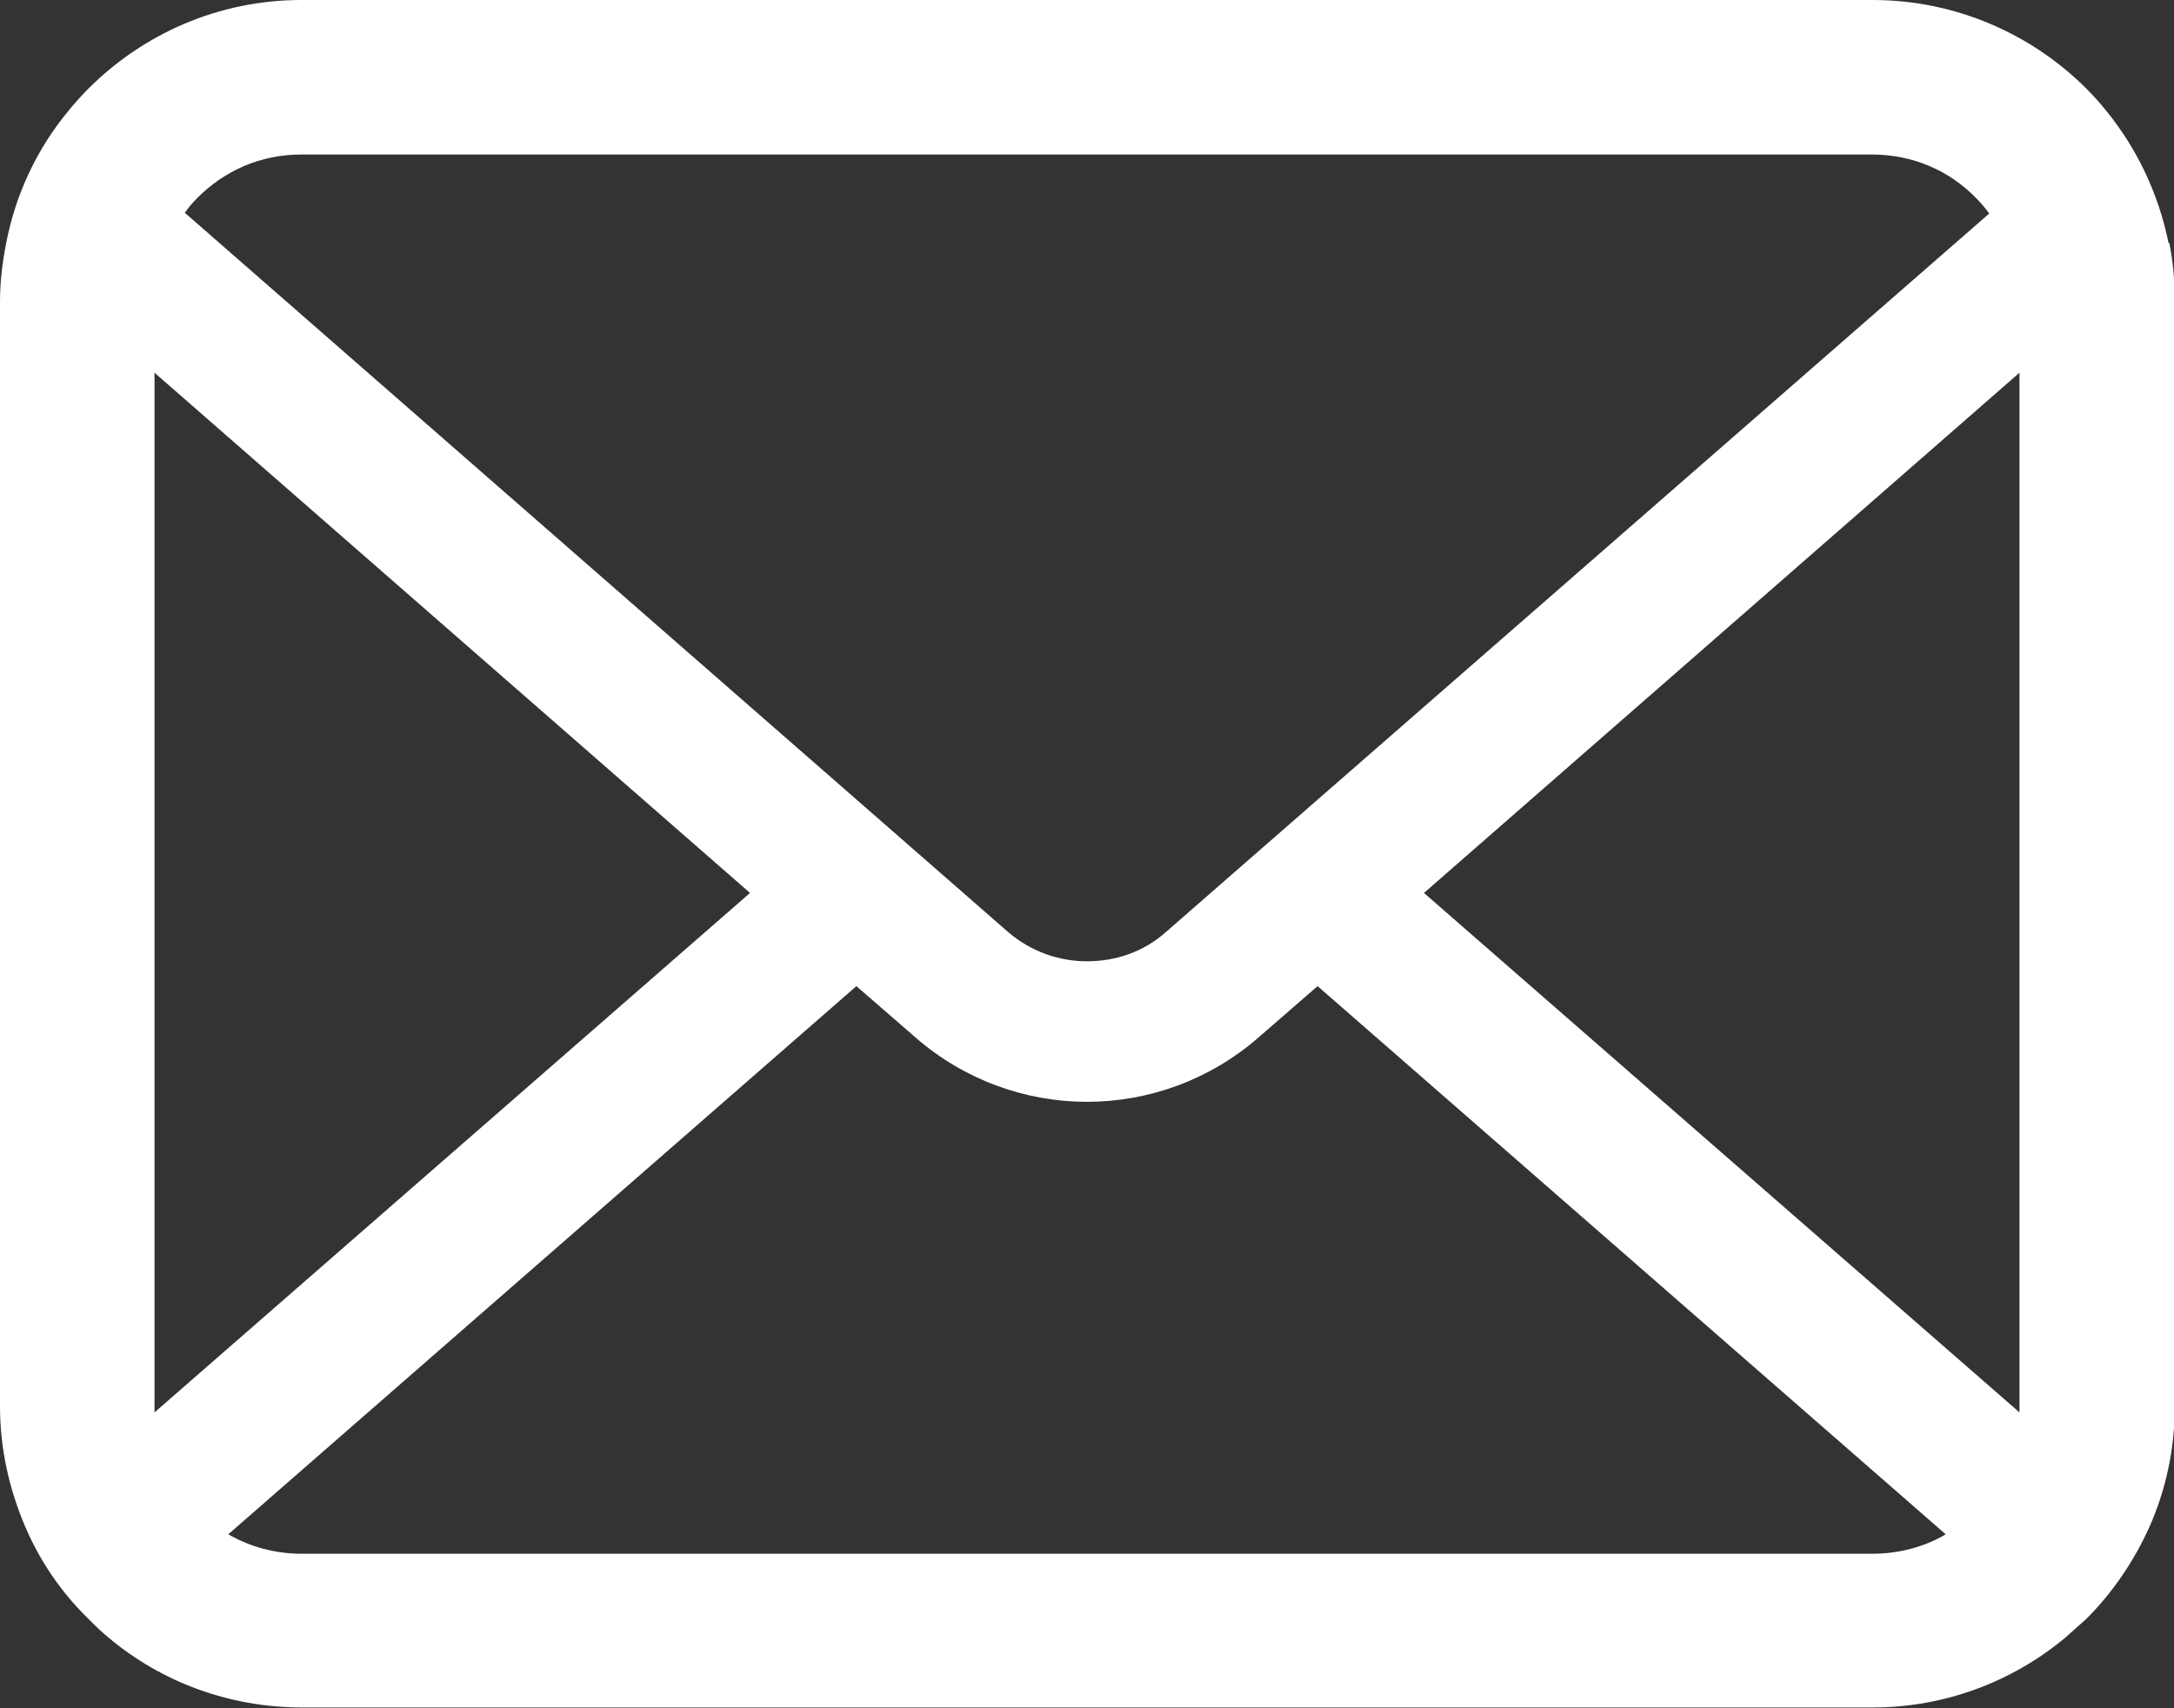 <?xml version="1.0" encoding="UTF-8"?>
<svg id="_レイヤー_2" data-name="レイヤー 2" xmlns="http://www.w3.org/2000/svg" viewBox="0 0 28 22">
  <rect x="0" y="0" width="28" height="22" fill="#333333" stroke="none"/>
  <defs>
    <style>
      .cls-1 {
        fill: #fff;
      }
    </style>
  </defs>
  <g id="_レイヤー_1-2" data-name="レイヤー 1">
    <path class="cls-1" d="M27.93,3.13c-.13-.64-.41-1.22-.8-1.7-.08-.1-.17-.2-.26-.29-.7-.7-1.68-1.14-2.75-1.14H3.88C2.81,0,1.84.44,1.14,1.14c-.09.09-.18.19-.26.29C.48,1.91.2,2.5.08,3.13c-.05.25-.08.5-.08.76v14.22c0,.55.12,1.07.32,1.54.19.45.47.86.82,1.2.09.09.17.17.27.25.67.56,1.54.89,2.48.89h20.23c.94,0,1.81-.34,2.48-.9.09-.08.18-.16.27-.24.34-.34.62-.75.82-1.2h0c.21-.48.32-1,.32-1.54V3.89c0-.26-.02-.51-.07-.76ZM2.54,2.55c.35-.35.81-.56,1.34-.56h20.23c.53,0,1,.21,1.34.56.06.06.12.13.17.2l-10.6,9.25c-.29.26-.65.38-1.02.38s-.73-.13-1.02-.38L2.38,2.74c.05-.07.1-.13.17-.2ZM1.99,18.11V4.8l7.67,6.7-7.67,6.69s0-.05,0-.08ZM24.12,20.01H3.88c-.34,0-.66-.09-.94-.25l8.09-7.06.76.66c.63.55,1.42.83,2.21.83s1.58-.28,2.21-.83l.76-.66,8.09,7.06c-.27.16-.6.25-.94.25ZM26.01,18.11s0,.06,0,.08l-7.67-6.69,7.67-6.7v13.31Z"/>
  </g>
</svg>
